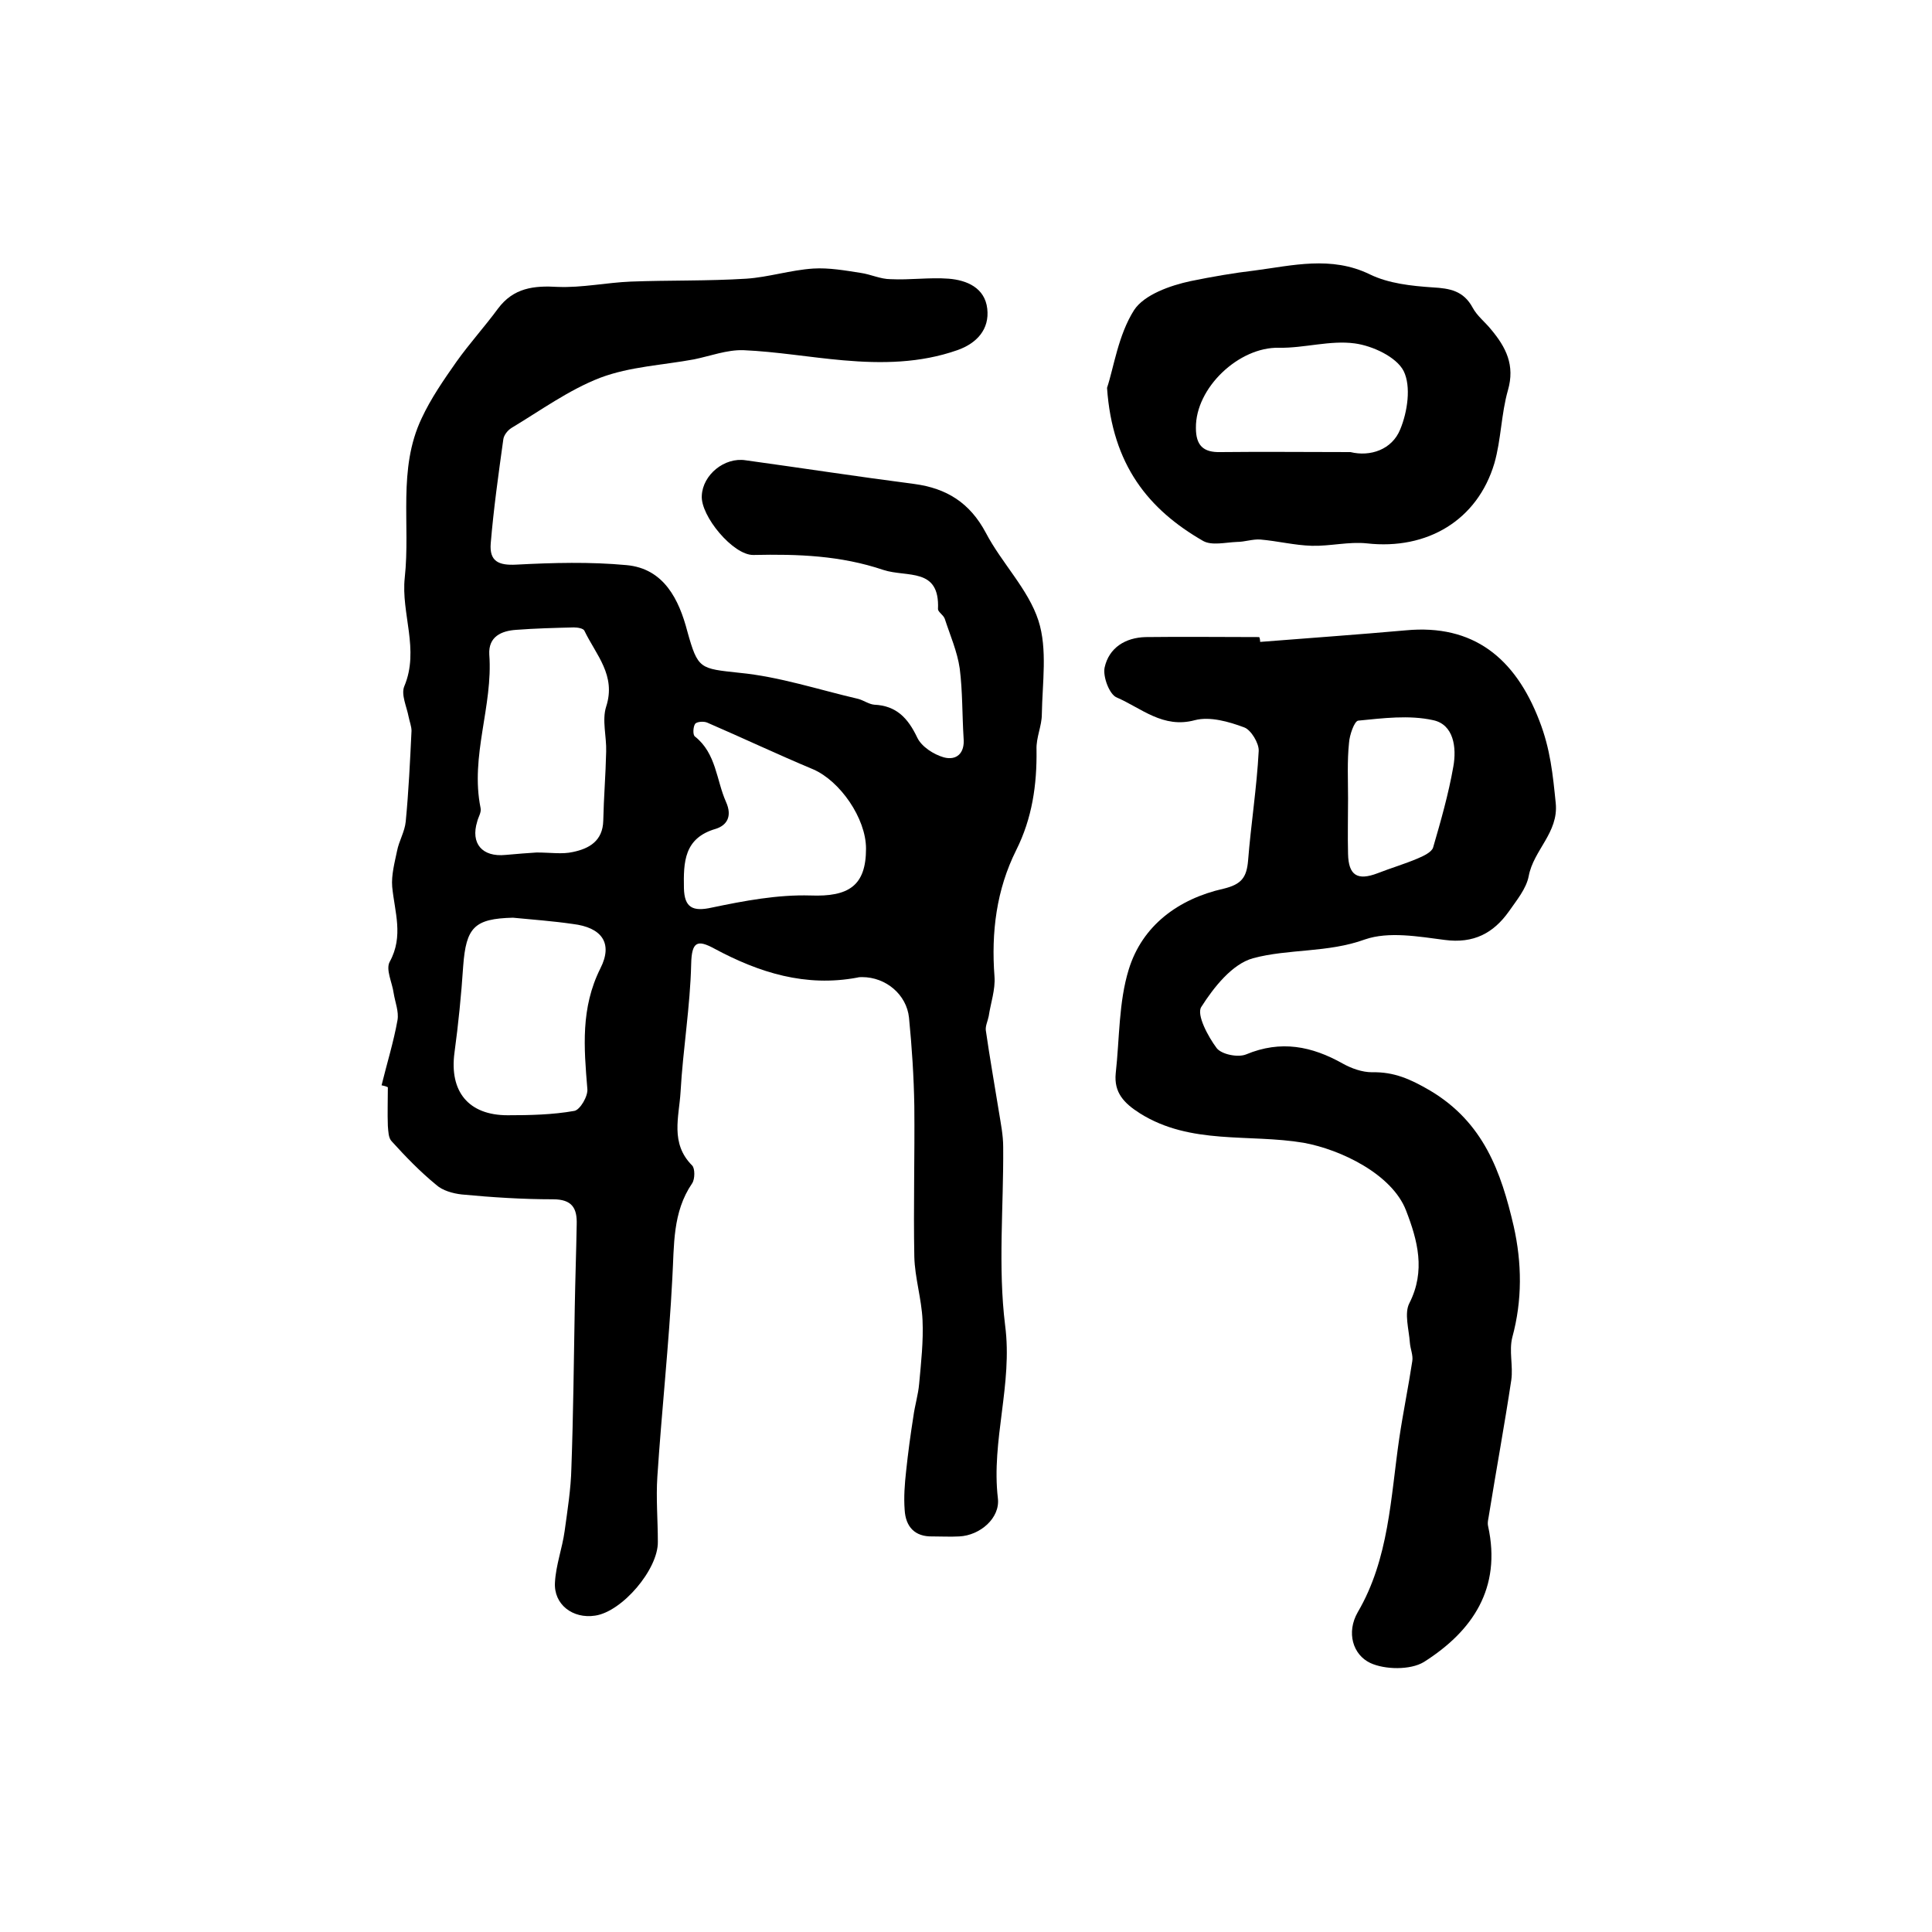<?xml version="1.0" encoding="utf-8"?>
<!-- Generator: Adobe Illustrator 22.0.0, SVG Export Plug-In . SVG Version: 6.00 Build 0)  -->
<svg version="1.1" id="图层_1" xmlns="http://www.w3.org/2000/svg" xmlns:xlink="http://www.w3.org/1999/xlink" x="0px" y="0px"
	 viewBox="0 0 400 400" style="enable-background:new 0 0 400 400;" xml:space="preserve">
<style type="text/css">
	.st0{fill:#FFFFFF;}
</style>
<g>
	
	<path d="M79,224.7c1.1-4.5,2.5-9,3.3-13.5c0.3-1.8-0.5-3.7-0.8-5.6c-0.3-2.2-1.7-4.9-0.8-6.5c2.9-5.3,1-10.3,0.5-15.5
		c-0.2-2.4,0.5-5,1-7.4c0.4-2.1,1.6-4,1.8-6.1c0.6-6.2,0.9-12.5,1.2-18.8c0-0.9-0.4-1.9-0.6-2.9c-0.4-2.1-1.6-4.6-0.9-6.3
		c3.2-7.6-0.7-15.1,0.1-22.5c1.2-11-1.5-22.5,3.5-33c1.9-4.1,4.6-8,7.2-11.7c2.7-3.8,5.8-7.2,8.6-11c3.2-4.3,7.4-4.8,12.4-4.5
		c5,0.2,10.1-0.9,15.1-1.1c7.9-0.3,15.9-0.1,23.9-0.6c4.6-0.3,9.2-1.8,13.9-2.1c3.2-0.2,6.6,0.4,9.8,0.9c2.1,0.3,4.1,1.3,6.2,1.3
		c4,0.2,8-0.4,12-0.1c3.8,0.3,7.5,1.9,8,6.2c0.5,4.3-2.2,7.2-6.2,8.6c-7.7,2.7-15.6,2.8-23.6,2.1c-6.9-0.6-13.8-1.8-20.7-2.1
		c-3.4-0.1-6.8,1.2-10.2,1.9c-6.5,1.2-13.3,1.5-19.4,3.8c-6.5,2.5-12.4,6.8-18.4,10.4c-0.8,0.5-1.6,1.5-1.7,2.4
		c-1,7.2-2,14.3-2.6,21.5c-0.3,3.7,1.6,4.6,5.3,4.4c7.6-0.4,15.3-0.6,22.8,0.1c7.8,0.7,10.9,7.2,12.6,13.7c2.2,7.9,2.6,7.7,10.8,8.6
		c8.3,0.8,16.4,3.5,24.6,5.4c1.1,0.3,2.2,1.1,3.3,1.2c4.6,0.2,7,2.8,8.9,6.8c0.9,1.9,3.4,3.5,5.5,4.1c2.6,0.7,4.4-0.8,4.1-4
		c-0.3-4.8-0.2-9.7-0.8-14.4c-0.5-3.5-2-6.9-3.1-10.3c-0.3-0.8-1.4-1.4-1.4-2c0.4-8.7-6.4-6.5-11.3-8.1c-8.9-3-17.7-3.3-26.9-3.1
		c-4.2,0.1-11-8.1-10.7-12.3c0.2-4.3,4.7-8,9.1-7.3c11.6,1.6,23.3,3.4,34.9,4.9c6.7,0.9,11.5,3.9,14.8,10.1
		c3.3,6.3,8.8,11.7,10.9,18.2c1.9,5.9,0.8,12.9,0.7,19.4c0,2.4-1.2,4.8-1.1,7.3c0.1,7.3-0.9,14.2-4.2,20.8c-4.1,8.2-5.2,17-4.5,26.2
		c0.2,2.7-0.8,5.5-1.2,8.2c-0.2,1-0.7,2-0.6,2.9c0.8,5.6,1.8,11.2,2.7,16.8c0.4,2.5,0.9,4.9,0.9,7.4c0.1,12.3-1.1,24.8,0.4,36.9
		c1.6,12.2-2.9,23.8-1.5,35.8c0.5,4.1-3.7,7.7-8,7.9c-1.8,0.1-3.7,0-5.5,0c-3.7,0.1-5.6-2-5.8-5.5c-0.2-2.6,0-5.3,0.3-8
		c0.4-3.8,0.9-7.5,1.5-11.3c0.3-2.3,1-4.5,1.2-6.8c0.4-4.4,0.9-8.8,0.7-13.2c-0.2-4.4-1.6-8.8-1.7-13.1c-0.2-10.4,0.1-20.8,0-31.2
		c-0.1-6.1-0.5-12.2-1.1-18.3c-0.5-4.8-4.8-8.4-9.7-8.4c-0.3,0-0.7,0-1,0.1c-10.7,2-20.3-1-29.6-6c-3.5-1.9-4.7-1.5-4.8,3.2
		c-0.2,8.8-1.7,17.6-2.2,26.5c-0.3,5.1-2.2,10.6,2.4,15.2c0.6,0.6,0.6,2.8,0,3.7c-4.1,6-3.7,12.8-4.1,19.6
		c-0.7,13.7-2.2,27.4-3.1,41.1c-0.3,4.5,0.1,9,0.1,13.5c0.1,5.7-7.4,14.5-13,15.3c-4.6,0.7-8.6-2.3-8.3-6.9c0.2-3.6,1.5-7,2-10.6
		c0.6-4.4,1.3-8.7,1.4-13.1c0.4-11.1,0.5-22.2,0.7-33.3c0.1-5.7,0.3-11.4,0.4-17.1c0.1-3.3-0.9-5.2-4.9-5.2c-6.3,0-12.6-0.4-18.9-1
		c-1.8-0.2-4-0.8-5.3-2c-3.3-2.7-6.3-5.8-9.2-9c-0.7-0.7-0.7-2.1-0.8-3.2c-0.1-2.7,0-5.3,0-8C79.7,224.8,79.3,224.8,79,224.7z
		 M111.1,176.5c2.9,0,5.3,0.4,7.5-0.1c3.4-0.7,6.2-2.3,6.3-6.5c0.1-4.8,0.5-9.5,0.6-14.3c0.1-3.1-0.9-6.5,0-9.3
		c2.1-6.5-2.1-10.7-4.5-15.7c-0.2-0.5-1.4-0.7-2.2-0.7c-4,0.1-8,0.2-11.9,0.5c-3.1,0.2-5.8,1.4-5.6,5.1c0.8,10.7-4,21-1.8,31.8
		c0.2,0.9-0.5,1.9-0.7,2.8c-1.4,4.5,1,7.4,5.9,6.9C107,176.8,109.3,176.6,111.1,176.5z M106.2,190c-8,0.2-9.7,2-10.3,10
		c-0.4,6-1,12-1.8,17.9c-1.1,8.1,2.9,13,11,13c4.6,0,9.3-0.1,13.8-0.9c1.2-0.2,2.9-3.1,2.7-4.6c-0.7-8.5-1.4-16.7,2.7-24.9
		c2.7-5.3,0.2-8.5-5.7-9.2C114.5,190.7,110.3,190.4,106.2,190z M179.3,175.7c0-6.3-5.4-14-10.9-16.4c-7.4-3.1-14.6-6.5-22-9.7
		c-0.7-0.3-2.2-0.2-2.5,0.3c-0.4,0.6-0.5,2.3,0,2.6c4.4,3.5,4.4,9,6.4,13.5c1.4,3.1,0.1,4.9-2.1,5.6c-6.6,1.9-6.7,6.9-6.6,12.3
		c0.1,4,1.8,4.9,5.8,4c6.7-1.4,13.6-2.7,20.4-2.5C175.7,185.7,179.3,183.4,179.3,175.7z"/>
	<path d="M260.9,132.9c10.1-0.8,20.1-1.5,30.2-2.4c13.9-1.3,22.6,5.7,27.6,18.7c2.3,5.9,2.8,11.2,3.4,17.1c0.6,6.1-4.6,9.7-5.6,15.1
		c-0.5,2.6-2.5,5-4.1,7.3c-3.2,4.5-7.3,6.7-13.3,5.9c-5.4-0.7-11.6-1.8-16.5-0.1c-7.7,2.8-15.8,1.9-23.2,3.9
		c-4.3,1.2-8.1,6-10.7,10.1c-1,1.6,1.4,6.1,3.2,8.5c1,1.3,4.4,2,6.1,1.3c7.2-3,13.6-1.7,20,1.9c1.8,1,4,1.8,6.1,1.8
		c4.5-0.1,7.9,1.4,12,3.8c11.1,6.6,14.7,16.9,17.3,28.1c1.7,7.6,1.8,15.3-0.3,23c-0.7,2.8,0.2,5.9-0.2,8.8
		c-1.4,9.3-3.1,18.5-4.6,27.8c-0.1,0.8-0.4,1.7-0.2,2.5c2.8,12.8-3.2,21.7-13.3,28.1c-2.8,1.7-8.1,1.6-11.1,0.2
		c-3.6-1.7-5-6.3-2.6-10.5c6.5-11.1,6.8-23.7,8.6-36c0.8-5.4,1.9-10.7,2.7-16c0.2-1.2-0.4-2.5-0.5-3.8c-0.2-2.8-1.2-6.1-0.1-8.2
		c3.4-6.7,1.7-13-0.7-19.2c-2.9-7.5-13.5-12.6-21.2-14c-11.3-1.9-23.4,0.5-33.9-6.1c-3.3-2.1-5.4-4.3-5-8.3
		c0.8-7.2,0.6-14.7,2.7-21.5c2.8-9.1,10.3-14.6,19.6-16.7c3.8-0.9,4.8-2.4,5.1-5.8c0.6-7.6,1.8-15.1,2.2-22.7c0.1-1.6-1.6-4.4-3-4.9
		c-3.2-1.2-7.1-2.3-10.2-1.5c-6.6,1.8-11.1-2.5-16.2-4.7c-1.5-0.6-2.9-4.3-2.5-6.2c0.9-4.1,4.3-6.2,8.5-6.3c7.8-0.1,15.7,0,23.5,0
		C260.8,132,260.9,132.5,260.9,132.9z M279.1,165.3C279.1,165.3,279.1,165.3,279.1,165.3c0,3.8-0.1,7.7,0,11.5
		c0.1,4.4,1.9,5.6,6.1,4c2.8-1.1,5.6-1.9,8.4-3.1c1.2-0.5,2.8-1.3,3.1-2.2c1.6-5.5,3.2-11.1,4.2-16.8c0.7-3.9,0.1-8.7-4.2-9.6
		c-5-1.1-10.4-0.4-15.5,0.1c-0.8,0.1-1.8,3-1.9,4.6C278.9,157.6,279.1,161.5,279.1,165.3z"/>
	<path d="M229.2,80.3c1.4-4.2,2.3-10.9,5.6-16.1c2.1-3.2,7.5-5.1,11.7-6c4.4-0.9,9-1.7,13.3-2.2c7.7-1,15.8-3.1,23.8,0.8
		c3.9,1.9,8.6,2.4,13,2.7c3.6,0.2,6.4,0.7,8.3,4.2c0.9,1.7,2.6,3,3.8,4.5c3.1,3.7,5,7.4,3.5,12.6c-1.4,4.9-1.4,10.2-2.8,15.1
		c-3.5,11.8-13.9,18-26.4,16.6c-3.7-0.4-7.6,0.6-11.4,0.5c-3.6-0.1-7.1-1-10.7-1.3c-1.6-0.1-3.2,0.5-4.8,0.5c-2.4,0.1-5.2,0.8-7-0.2
		C237.8,105.5,230.3,96.3,229.2,80.3z M279.6,93.6c4.1,1,8.6-0.5,10.3-4.7c1.5-3.6,2.3-8.9,0.7-12.1c-1.5-2.9-6.4-5.2-10.1-5.7
		c-5.1-0.7-10.5,1-15.7,0.9c-8.3-0.2-17.3,8.3-17.2,16.6c0,3.6,1.5,5.1,5.1,5C261.5,93.5,270.2,93.6,279.6,93.6z"/>
	
	
	
	
	
</g>
</svg>
